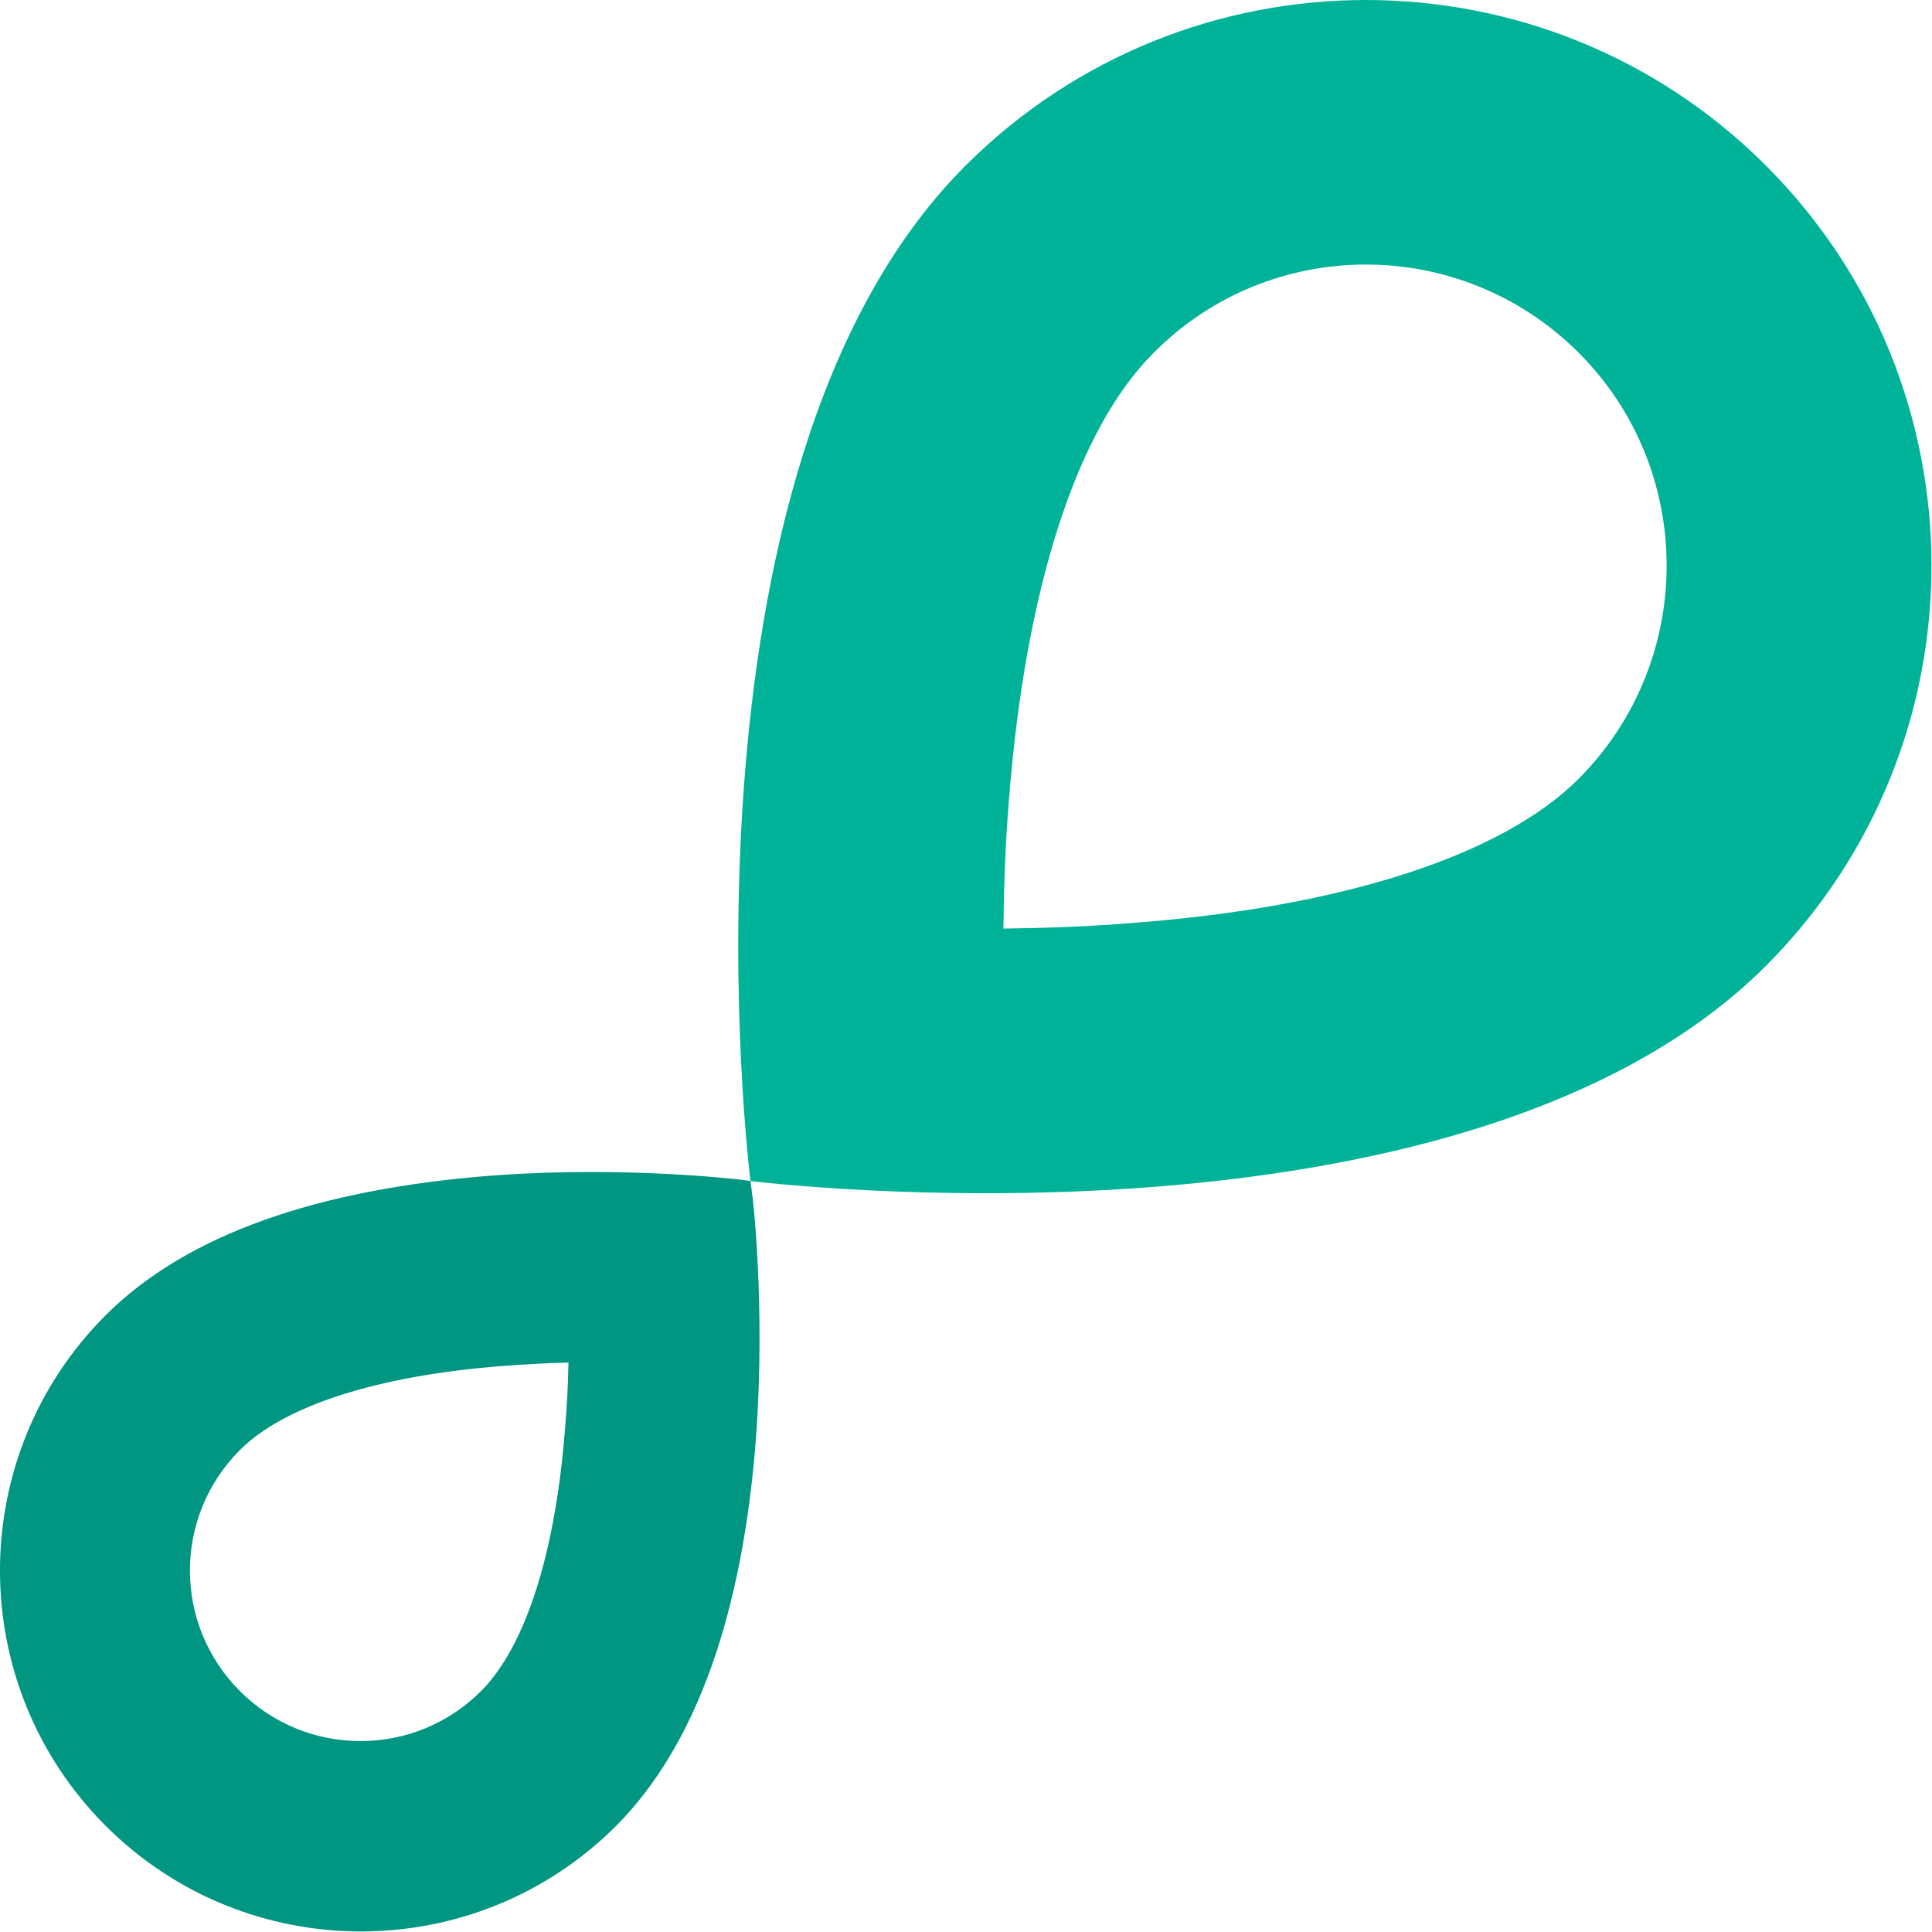 <?xml version="1.0" encoding="UTF-8"?>
<svg id="icon_top" data-name="icon top" xmlns="http://www.w3.org/2000/svg" viewBox="0 0 1128.91 1128.91">
  <defs>
    <style>
      .cls-1 {
        fill: #009681;
      }

      .cls-1, .cls-2 {
        stroke-width: 0px;
      }

      .cls-2 {
        fill: #00b398;
      }
    </style>
  </defs>
  <path class="cls-1" d="M441.83,838.98c5.52-77.34-2.21-141.98-2.49-142.54l-.83-6.35-6.35-.83c-.55,0-65.47-8.01-142.54-2.49-104.69,7.73-181.21,35.08-227.89,81.76-82.32,82.32-82.32,216.01,0,298.33,82.32,82.32,216.01,82.32,298.33,0,46.41-46.68,74.03-123.48,81.76-227.89ZM281.07,988.15c-38.95,38.95-101.93,38.95-140.88,0-38.95-38.95-38.95-101.93,0-140.88,25.97-25.97,80.94-43.64,154.41-49.17,12.15-.83,24.86-1.66,37.57-1.93-.28,12.71-.83,25.41-1.93,37.57-5.52,73.48-23.2,128.45-49.17,154.41Z"/>
  <path class="cls-2" d="M922.47,206.14c68.51,68.51,68.51,180.1,0,248.88-44.75,44.75-137.29,74.86-260.21,84.25-26.79,2.21-52.48,3.04-75.96,3.31.28-23.76,1.1-49.45,3.31-75.96,9.67-122.92,39.5-215.46,84.25-260.21,68.23-69.06,179.83-69.06,248.61-.28M1031.86,96.75c-129-129-338.38-129-467.66,0-177.89,177.89-125.69,593.34-125.69,593.34,0,0,415.18,52.21,593.34-125.69,129-129.28,129-338.66,0-467.66h0Z"/>
</svg>